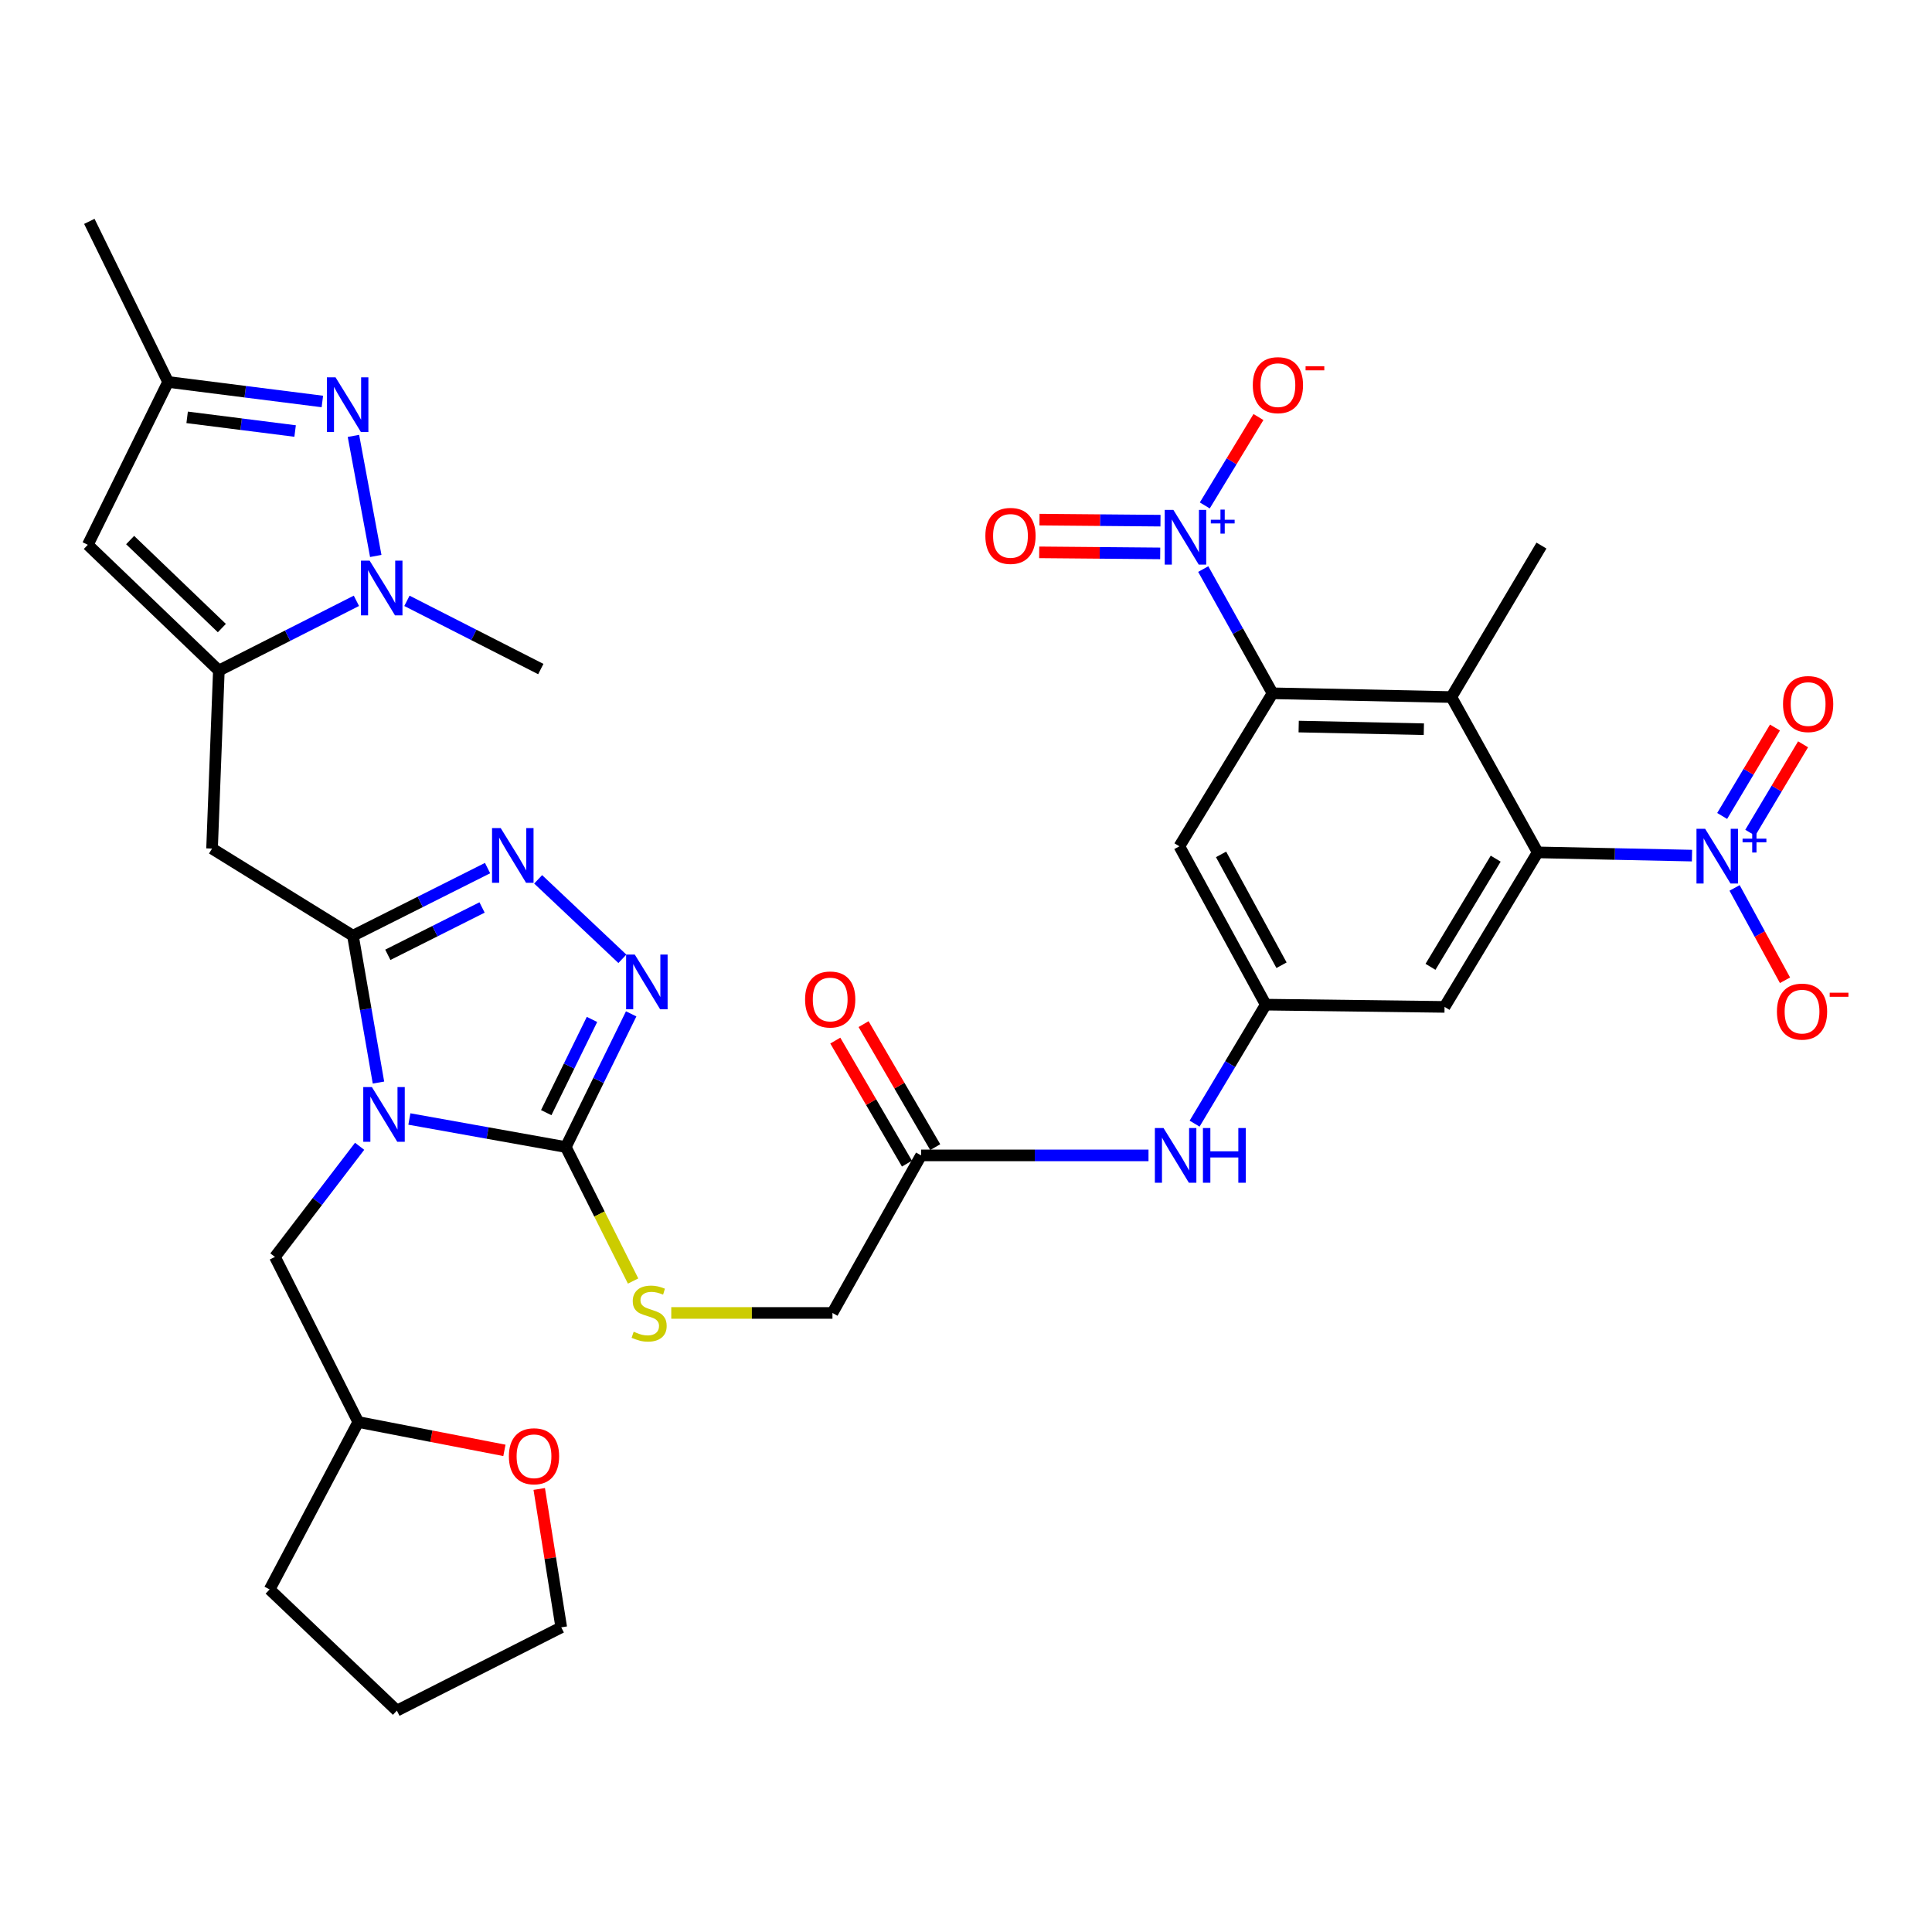 <?xml version='1.0' encoding='iso-8859-1'?>
<svg version='1.1' baseProfile='full'
              xmlns='http://www.w3.org/2000/svg'
                      xmlns:rdkit='http://www.rdkit.org/xml'
                      xmlns:xlink='http://www.w3.org/1999/xlink'
                  xml:space='preserve'
width='1000px' height='1000px' viewBox='0 0 1000 1000'>
<!-- END OF HEADER -->
<rect style='opacity:1.0;fill:#FFFFFF;stroke:none' width='1000' height='1000' x='0' y='0'> </rect>
<path class='bond-0' d='M 195.894,560.33 L 189.288,522.327' style='fill:none;fill-rule:evenodd;stroke:#0000FF;stroke-width:6px;stroke-linecap:butt;stroke-linejoin:miter;stroke-opacity:1' />
<path class='bond-0' d='M 189.288,522.327 L 182.682,484.324' style='fill:none;fill-rule:evenodd;stroke:#000000;stroke-width:6px;stroke-linecap:butt;stroke-linejoin:miter;stroke-opacity:1' />
<path class='bond-1' d='M 211.893,579.192 L 252.375,586.45' style='fill:none;fill-rule:evenodd;stroke:#0000FF;stroke-width:6px;stroke-linecap:butt;stroke-linejoin:miter;stroke-opacity:1' />
<path class='bond-1' d='M 252.375,586.45 L 292.858,593.709' style='fill:none;fill-rule:evenodd;stroke:#000000;stroke-width:6px;stroke-linecap:butt;stroke-linejoin:miter;stroke-opacity:1' />
<path class='bond-19' d='M 186.143,593.319 L 164.225,621.945' style='fill:none;fill-rule:evenodd;stroke:#0000FF;stroke-width:6px;stroke-linecap:butt;stroke-linejoin:miter;stroke-opacity:1' />
<path class='bond-19' d='M 164.225,621.945 L 142.306,650.57' style='fill:none;fill-rule:evenodd;stroke:#000000;stroke-width:6px;stroke-linecap:butt;stroke-linejoin:miter;stroke-opacity:1' />
<path class='bond-5' d='M 182.682,484.324 L 217.524,466.822' style='fill:none;fill-rule:evenodd;stroke:#000000;stroke-width:6px;stroke-linecap:butt;stroke-linejoin:miter;stroke-opacity:1' />
<path class='bond-5' d='M 217.524,466.822 L 252.365,449.32' style='fill:none;fill-rule:evenodd;stroke:#0000FF;stroke-width:6px;stroke-linecap:butt;stroke-linejoin:miter;stroke-opacity:1' />
<path class='bond-5' d='M 200.737,494.208 L 225.126,481.957' style='fill:none;fill-rule:evenodd;stroke:#000000;stroke-width:6px;stroke-linecap:butt;stroke-linejoin:miter;stroke-opacity:1' />
<path class='bond-5' d='M 225.126,481.957 L 249.515,469.705' style='fill:none;fill-rule:evenodd;stroke:#0000FF;stroke-width:6px;stroke-linecap:butt;stroke-linejoin:miter;stroke-opacity:1' />
<path class='bond-12' d='M 182.682,484.324 L 109.759,439.224' style='fill:none;fill-rule:evenodd;stroke:#000000;stroke-width:6px;stroke-linecap:butt;stroke-linejoin:miter;stroke-opacity:1' />
<path class='bond-6' d='M 292.858,593.709 L 309.777,559.241' style='fill:none;fill-rule:evenodd;stroke:#000000;stroke-width:6px;stroke-linecap:butt;stroke-linejoin:miter;stroke-opacity:1' />
<path class='bond-6' d='M 309.777,559.241 L 326.695,524.774' style='fill:none;fill-rule:evenodd;stroke:#0000FF;stroke-width:6px;stroke-linecap:butt;stroke-linejoin:miter;stroke-opacity:1' />
<path class='bond-6' d='M 282.729,575.905 L 294.572,551.778' style='fill:none;fill-rule:evenodd;stroke:#000000;stroke-width:6px;stroke-linecap:butt;stroke-linejoin:miter;stroke-opacity:1' />
<path class='bond-6' d='M 294.572,551.778 L 306.416,527.651' style='fill:none;fill-rule:evenodd;stroke:#0000FF;stroke-width:6px;stroke-linecap:butt;stroke-linejoin:miter;stroke-opacity:1' />
<path class='bond-18' d='M 292.858,593.709 L 310.275,628.383' style='fill:none;fill-rule:evenodd;stroke:#000000;stroke-width:6px;stroke-linecap:butt;stroke-linejoin:miter;stroke-opacity:1' />
<path class='bond-18' d='M 310.275,628.383 L 327.691,663.057' style='fill:none;fill-rule:evenodd;stroke:#CCCC00;stroke-width:6px;stroke-linecap:butt;stroke-linejoin:miter;stroke-opacity:1' />
<path class='bond-2' d='M 113.278,347.077 L 109.759,439.224' style='fill:none;fill-rule:evenodd;stroke:#000000;stroke-width:6px;stroke-linecap:butt;stroke-linejoin:miter;stroke-opacity:1' />
<path class='bond-9' d='M 113.278,347.077 L 148.876,329.03' style='fill:none;fill-rule:evenodd;stroke:#000000;stroke-width:6px;stroke-linecap:butt;stroke-linejoin:miter;stroke-opacity:1' />
<path class='bond-9' d='M 148.876,329.03 L 184.475,310.982' style='fill:none;fill-rule:evenodd;stroke:#0000FF;stroke-width:6px;stroke-linecap:butt;stroke-linejoin:miter;stroke-opacity:1' />
<path class='bond-13' d='M 113.278,347.077 L 45.455,281.992' style='fill:none;fill-rule:evenodd;stroke:#000000;stroke-width:6px;stroke-linecap:butt;stroke-linejoin:miter;stroke-opacity:1' />
<path class='bond-13' d='M 114.832,325.094 L 67.355,279.534' style='fill:none;fill-rule:evenodd;stroke:#000000;stroke-width:6px;stroke-linecap:butt;stroke-linejoin:miter;stroke-opacity:1' />
<path class='bond-3' d='M 622.79,294.55 L 640.73,326.699' style='fill:none;fill-rule:evenodd;stroke:#0000FF;stroke-width:6px;stroke-linecap:butt;stroke-linejoin:miter;stroke-opacity:1' />
<path class='bond-3' d='M 640.73,326.699 L 658.67,358.849' style='fill:none;fill-rule:evenodd;stroke:#000000;stroke-width:6px;stroke-linecap:butt;stroke-linejoin:miter;stroke-opacity:1' />
<path class='bond-23' d='M 623.595,261.613 L 637.486,238.735' style='fill:none;fill-rule:evenodd;stroke:#0000FF;stroke-width:6px;stroke-linecap:butt;stroke-linejoin:miter;stroke-opacity:1' />
<path class='bond-23' d='M 637.486,238.735 L 651.377,215.857' style='fill:none;fill-rule:evenodd;stroke:#FF0000;stroke-width:6px;stroke-linecap:butt;stroke-linejoin:miter;stroke-opacity:1' />
<path class='bond-24' d='M 600.667,269.497 L 569.351,269.227' style='fill:none;fill-rule:evenodd;stroke:#0000FF;stroke-width:6px;stroke-linecap:butt;stroke-linejoin:miter;stroke-opacity:1' />
<path class='bond-24' d='M 569.351,269.227 L 538.035,268.957' style='fill:none;fill-rule:evenodd;stroke:#FF0000;stroke-width:6px;stroke-linecap:butt;stroke-linejoin:miter;stroke-opacity:1' />
<path class='bond-24' d='M 600.521,286.434 L 569.205,286.164' style='fill:none;fill-rule:evenodd;stroke:#0000FF;stroke-width:6px;stroke-linecap:butt;stroke-linejoin:miter;stroke-opacity:1' />
<path class='bond-24' d='M 569.205,286.164 L 537.889,285.894' style='fill:none;fill-rule:evenodd;stroke:#FF0000;stroke-width:6px;stroke-linecap:butt;stroke-linejoin:miter;stroke-opacity:1' />
<path class='bond-4' d='M 875.771,442.865 L 835.839,442.028' style='fill:none;fill-rule:evenodd;stroke:#0000FF;stroke-width:6px;stroke-linecap:butt;stroke-linejoin:miter;stroke-opacity:1' />
<path class='bond-4' d='M 835.839,442.028 L 795.907,441.191' style='fill:none;fill-rule:evenodd;stroke:#000000;stroke-width:6px;stroke-linecap:butt;stroke-linejoin:miter;stroke-opacity:1' />
<path class='bond-22' d='M 897.817,459.588 L 910.866,483.485' style='fill:none;fill-rule:evenodd;stroke:#0000FF;stroke-width:6px;stroke-linecap:butt;stroke-linejoin:miter;stroke-opacity:1' />
<path class='bond-22' d='M 910.866,483.485 L 923.916,507.383' style='fill:none;fill-rule:evenodd;stroke:#FF0000;stroke-width:6px;stroke-linecap:butt;stroke-linejoin:miter;stroke-opacity:1' />
<path class='bond-25' d='M 905.931,431.026 L 919.598,408.139' style='fill:none;fill-rule:evenodd;stroke:#0000FF;stroke-width:6px;stroke-linecap:butt;stroke-linejoin:miter;stroke-opacity:1' />
<path class='bond-25' d='M 919.598,408.139 L 933.264,385.251' style='fill:none;fill-rule:evenodd;stroke:#FF0000;stroke-width:6px;stroke-linecap:butt;stroke-linejoin:miter;stroke-opacity:1' />
<path class='bond-25' d='M 891.389,422.342 L 905.056,399.455' style='fill:none;fill-rule:evenodd;stroke:#0000FF;stroke-width:6px;stroke-linecap:butt;stroke-linejoin:miter;stroke-opacity:1' />
<path class='bond-25' d='M 905.056,399.455 L 918.723,376.568' style='fill:none;fill-rule:evenodd;stroke:#FF0000;stroke-width:6px;stroke-linecap:butt;stroke-linejoin:miter;stroke-opacity:1' />
<path class='bond-36' d='M 278.545,455.145 L 322.141,496.276' style='fill:none;fill-rule:evenodd;stroke:#0000FF;stroke-width:6px;stroke-linecap:butt;stroke-linejoin:miter;stroke-opacity:1' />
<path class='bond-7' d='M 795.907,441.191 L 747.693,521.171' style='fill:none;fill-rule:evenodd;stroke:#000000;stroke-width:6px;stroke-linecap:butt;stroke-linejoin:miter;stroke-opacity:1' />
<path class='bond-7' d='M 774.169,444.444 L 740.419,500.43' style='fill:none;fill-rule:evenodd;stroke:#000000;stroke-width:6px;stroke-linecap:butt;stroke-linejoin:miter;stroke-opacity:1' />
<path class='bond-11' d='M 795.907,441.191 L 751.221,360.796' style='fill:none;fill-rule:evenodd;stroke:#000000;stroke-width:6px;stroke-linecap:butt;stroke-linejoin:miter;stroke-opacity:1' />
<path class='bond-8' d='M 658.67,358.849 L 610.446,438.048' style='fill:none;fill-rule:evenodd;stroke:#000000;stroke-width:6px;stroke-linecap:butt;stroke-linejoin:miter;stroke-opacity:1' />
<path class='bond-39' d='M 658.67,358.849 L 751.221,360.796' style='fill:none;fill-rule:evenodd;stroke:#000000;stroke-width:6px;stroke-linecap:butt;stroke-linejoin:miter;stroke-opacity:1' />
<path class='bond-39' d='M 672.196,376.074 L 736.982,377.437' style='fill:none;fill-rule:evenodd;stroke:#000000;stroke-width:6px;stroke-linecap:butt;stroke-linejoin:miter;stroke-opacity:1' />
<path class='bond-10' d='M 194.496,287.767 L 182.938,225.615' style='fill:none;fill-rule:evenodd;stroke:#0000FF;stroke-width:6px;stroke-linecap:butt;stroke-linejoin:miter;stroke-opacity:1' />
<path class='bond-30' d='M 210.628,310.991 L 245.274,328.648' style='fill:none;fill-rule:evenodd;stroke:#0000FF;stroke-width:6px;stroke-linecap:butt;stroke-linejoin:miter;stroke-opacity:1' />
<path class='bond-30' d='M 245.274,328.648 L 279.92,346.306' style='fill:none;fill-rule:evenodd;stroke:#000000;stroke-width:6px;stroke-linecap:butt;stroke-linejoin:miter;stroke-opacity:1' />
<path class='bond-38' d='M 166.853,207.808 L 126.935,202.755' style='fill:none;fill-rule:evenodd;stroke:#0000FF;stroke-width:6px;stroke-linecap:butt;stroke-linejoin:miter;stroke-opacity:1' />
<path class='bond-38' d='M 126.935,202.755 L 87.016,197.702' style='fill:none;fill-rule:evenodd;stroke:#000000;stroke-width:6px;stroke-linecap:butt;stroke-linejoin:miter;stroke-opacity:1' />
<path class='bond-38' d='M 152.751,223.095 L 124.808,219.558' style='fill:none;fill-rule:evenodd;stroke:#0000FF;stroke-width:6px;stroke-linecap:butt;stroke-linejoin:miter;stroke-opacity:1' />
<path class='bond-38' d='M 124.808,219.558 L 96.865,216.021' style='fill:none;fill-rule:evenodd;stroke:#000000;stroke-width:6px;stroke-linecap:butt;stroke-linejoin:miter;stroke-opacity:1' />
<path class='bond-31' d='M 751.221,360.796 L 797.854,282.387' style='fill:none;fill-rule:evenodd;stroke:#000000;stroke-width:6px;stroke-linecap:butt;stroke-linejoin:miter;stroke-opacity:1' />
<path class='bond-14' d='M 45.455,281.992 L 87.016,197.702' style='fill:none;fill-rule:evenodd;stroke:#000000;stroke-width:6px;stroke-linecap:butt;stroke-linejoin:miter;stroke-opacity:1' />
<path class='bond-32' d='M 87.016,197.702 L 46.236,114.579' style='fill:none;fill-rule:evenodd;stroke:#000000;stroke-width:6px;stroke-linecap:butt;stroke-linejoin:miter;stroke-opacity:1' />
<path class='bond-15' d='M 655.15,520.005 L 636.737,550.8' style='fill:none;fill-rule:evenodd;stroke:#000000;stroke-width:6px;stroke-linecap:butt;stroke-linejoin:miter;stroke-opacity:1' />
<path class='bond-15' d='M 636.737,550.8 L 618.324,581.595' style='fill:none;fill-rule:evenodd;stroke:#0000FF;stroke-width:6px;stroke-linecap:butt;stroke-linejoin:miter;stroke-opacity:1' />
<path class='bond-16' d='M 655.15,520.005 L 610.446,438.048' style='fill:none;fill-rule:evenodd;stroke:#000000;stroke-width:6px;stroke-linecap:butt;stroke-linejoin:miter;stroke-opacity:1' />
<path class='bond-16' d='M 663.314,499.601 L 632.021,442.231' style='fill:none;fill-rule:evenodd;stroke:#000000;stroke-width:6px;stroke-linecap:butt;stroke-linejoin:miter;stroke-opacity:1' />
<path class='bond-17' d='M 655.15,520.005 L 747.693,521.171' style='fill:none;fill-rule:evenodd;stroke:#000000;stroke-width:6px;stroke-linecap:butt;stroke-linejoin:miter;stroke-opacity:1' />
<path class='bond-28' d='M 347.443,679.58 L 389.159,679.58' style='fill:none;fill-rule:evenodd;stroke:#CCCC00;stroke-width:6px;stroke-linecap:butt;stroke-linejoin:miter;stroke-opacity:1' />
<path class='bond-28' d='M 389.159,679.58 L 430.876,679.58' style='fill:none;fill-rule:evenodd;stroke:#000000;stroke-width:6px;stroke-linecap:butt;stroke-linejoin:miter;stroke-opacity:1' />
<path class='bond-29' d='M 142.306,650.57 L 185.439,736.037' style='fill:none;fill-rule:evenodd;stroke:#000000;stroke-width:6px;stroke-linecap:butt;stroke-linejoin:miter;stroke-opacity:1' />
<path class='bond-20' d='M 594.465,598.028 L 535.611,598.028' style='fill:none;fill-rule:evenodd;stroke:#0000FF;stroke-width:6px;stroke-linecap:butt;stroke-linejoin:miter;stroke-opacity:1' />
<path class='bond-20' d='M 535.611,598.028 L 476.756,598.028' style='fill:none;fill-rule:evenodd;stroke:#000000;stroke-width:6px;stroke-linecap:butt;stroke-linejoin:miter;stroke-opacity:1' />
<path class='bond-21' d='M 476.756,598.028 L 430.876,679.58' style='fill:none;fill-rule:evenodd;stroke:#000000;stroke-width:6px;stroke-linecap:butt;stroke-linejoin:miter;stroke-opacity:1' />
<path class='bond-26' d='M 484.074,593.766 L 465.529,561.924' style='fill:none;fill-rule:evenodd;stroke:#000000;stroke-width:6px;stroke-linecap:butt;stroke-linejoin:miter;stroke-opacity:1' />
<path class='bond-26' d='M 465.529,561.924 L 446.984,530.083' style='fill:none;fill-rule:evenodd;stroke:#FF0000;stroke-width:6px;stroke-linecap:butt;stroke-linejoin:miter;stroke-opacity:1' />
<path class='bond-26' d='M 469.438,602.29 L 450.894,570.448' style='fill:none;fill-rule:evenodd;stroke:#000000;stroke-width:6px;stroke-linecap:butt;stroke-linejoin:miter;stroke-opacity:1' />
<path class='bond-26' d='M 450.894,570.448 L 432.349,538.607' style='fill:none;fill-rule:evenodd;stroke:#FF0000;stroke-width:6px;stroke-linecap:butt;stroke-linejoin:miter;stroke-opacity:1' />
<path class='bond-27' d='M 261.084,750.709 L 223.262,743.373' style='fill:none;fill-rule:evenodd;stroke:#FF0000;stroke-width:6px;stroke-linecap:butt;stroke-linejoin:miter;stroke-opacity:1' />
<path class='bond-27' d='M 223.262,743.373 L 185.439,736.037' style='fill:none;fill-rule:evenodd;stroke:#000000;stroke-width:6px;stroke-linecap:butt;stroke-linejoin:miter;stroke-opacity:1' />
<path class='bond-33' d='M 279.107,770.683 L 284.806,806.495' style='fill:none;fill-rule:evenodd;stroke:#FF0000;stroke-width:6px;stroke-linecap:butt;stroke-linejoin:miter;stroke-opacity:1' />
<path class='bond-33' d='M 284.806,806.495 L 290.505,842.307' style='fill:none;fill-rule:evenodd;stroke:#000000;stroke-width:6px;stroke-linecap:butt;stroke-linejoin:miter;stroke-opacity:1' />
<path class='bond-34' d='M 185.439,736.037 L 139.559,822.688' style='fill:none;fill-rule:evenodd;stroke:#000000;stroke-width:6px;stroke-linecap:butt;stroke-linejoin:miter;stroke-opacity:1' />
<path class='bond-37' d='M 290.505,842.307 L 205.425,885.421' style='fill:none;fill-rule:evenodd;stroke:#000000;stroke-width:6px;stroke-linecap:butt;stroke-linejoin:miter;stroke-opacity:1' />
<path class='bond-35' d='M 139.559,822.688 L 205.425,885.421' style='fill:none;fill-rule:evenodd;stroke:#000000;stroke-width:6px;stroke-linecap:butt;stroke-linejoin:miter;stroke-opacity:1' />
<path  class='atom-0' d='M 192.503 562.678
L 201.783 577.678
Q 202.703 579.158, 204.183 581.838
Q 205.663 584.518, 205.743 584.678
L 205.743 562.678
L 209.503 562.678
L 209.503 590.998
L 205.623 590.998
L 195.663 574.598
Q 194.503 572.678, 193.263 570.478
Q 192.063 568.278, 191.703 567.598
L 191.703 590.998
L 188.023 590.998
L 188.023 562.678
L 192.503 562.678
' fill='#0000FF'/>
<path  class='atom-4' d='M 607.338 263.918
L 616.618 278.918
Q 617.538 280.398, 619.018 283.078
Q 620.498 285.758, 620.578 285.918
L 620.578 263.918
L 624.338 263.918
L 624.338 292.238
L 620.458 292.238
L 610.498 275.838
Q 609.338 273.918, 608.098 271.718
Q 606.898 269.518, 606.538 268.838
L 606.538 292.238
L 602.858 292.238
L 602.858 263.918
L 607.338 263.918
' fill='#0000FF'/>
<path  class='atom-4' d='M 626.714 269.022
L 631.704 269.022
L 631.704 263.769
L 633.921 263.769
L 633.921 269.022
L 639.043 269.022
L 639.043 270.923
L 633.921 270.923
L 633.921 276.203
L 631.704 276.203
L 631.704 270.923
L 626.714 270.923
L 626.714 269.022
' fill='#0000FF'/>
<path  class='atom-5' d='M 882.575 428.979
L 891.855 443.979
Q 892.775 445.459, 894.255 448.139
Q 895.735 450.819, 895.815 450.979
L 895.815 428.979
L 899.575 428.979
L 899.575 457.299
L 895.695 457.299
L 885.735 440.899
Q 884.575 438.979, 883.335 436.779
Q 882.135 434.579, 881.775 433.899
L 881.775 457.299
L 878.095 457.299
L 878.095 428.979
L 882.575 428.979
' fill='#0000FF'/>
<path  class='atom-5' d='M 901.951 434.083
L 906.94 434.083
L 906.94 428.83
L 909.158 428.83
L 909.158 434.083
L 914.279 434.083
L 914.279 435.984
L 909.158 435.984
L 909.158 441.264
L 906.94 441.264
L 906.94 435.984
L 901.951 435.984
L 901.951 434.083
' fill='#0000FF'/>
<path  class='atom-6' d='M 259.16 428.602
L 268.44 443.602
Q 269.36 445.082, 270.84 447.762
Q 272.32 450.442, 272.4 450.602
L 272.4 428.602
L 276.16 428.602
L 276.16 456.922
L 272.28 456.922
L 262.32 440.522
Q 261.16 438.602, 259.92 436.402
Q 258.72 434.202, 258.36 433.522
L 258.36 456.922
L 254.68 456.922
L 254.68 428.602
L 259.16 428.602
' fill='#0000FF'/>
<path  class='atom-7' d='M 328.555 494.073
L 337.835 509.073
Q 338.755 510.553, 340.235 513.233
Q 341.715 515.913, 341.795 516.073
L 341.795 494.073
L 345.555 494.073
L 345.555 522.393
L 341.675 522.393
L 331.715 505.993
Q 330.555 504.073, 329.315 501.873
Q 328.115 499.673, 327.755 498.993
L 327.755 522.393
L 324.075 522.393
L 324.075 494.073
L 328.555 494.073
' fill='#0000FF'/>
<path  class='atom-10' d='M 191.317 290.18
L 200.597 305.18
Q 201.517 306.66, 202.997 309.34
Q 204.477 312.02, 204.557 312.18
L 204.557 290.18
L 208.317 290.18
L 208.317 318.5
L 204.437 318.5
L 194.477 302.1
Q 193.317 300.18, 192.077 297.98
Q 190.877 295.78, 190.517 295.1
L 190.517 318.5
L 186.837 318.5
L 186.837 290.18
L 191.317 290.18
' fill='#0000FF'/>
<path  class='atom-11' d='M 173.675 195.304
L 182.955 210.304
Q 183.875 211.784, 185.355 214.464
Q 186.835 217.144, 186.915 217.304
L 186.915 195.304
L 190.675 195.304
L 190.675 223.624
L 186.795 223.624
L 176.835 207.224
Q 175.675 205.304, 174.435 203.104
Q 173.235 200.904, 172.875 200.224
L 172.875 223.624
L 169.195 223.624
L 169.195 195.304
L 173.675 195.304
' fill='#0000FF'/>
<path  class='atom-19' d='M 327.991 689.3
Q 328.311 689.42, 329.631 689.98
Q 330.951 690.54, 332.391 690.9
Q 333.871 691.22, 335.311 691.22
Q 337.991 691.22, 339.551 689.94
Q 341.111 688.62, 341.111 686.34
Q 341.111 684.78, 340.311 683.82
Q 339.551 682.86, 338.351 682.34
Q 337.151 681.82, 335.151 681.22
Q 332.631 680.46, 331.111 679.74
Q 329.631 679.02, 328.551 677.5
Q 327.511 675.98, 327.511 673.42
Q 327.511 669.86, 329.911 667.66
Q 332.351 665.46, 337.151 665.46
Q 340.431 665.46, 344.151 667.02
L 343.231 670.1
Q 339.831 668.7, 337.271 668.7
Q 334.511 668.7, 332.991 669.86
Q 331.471 670.98, 331.511 672.94
Q 331.511 674.46, 332.271 675.38
Q 333.071 676.3, 334.191 676.82
Q 335.351 677.34, 337.271 677.94
Q 339.831 678.74, 341.351 679.54
Q 342.871 680.34, 343.951 681.98
Q 345.071 683.58, 345.071 686.34
Q 345.071 690.26, 342.431 692.38
Q 339.831 694.46, 335.471 694.46
Q 332.951 694.46, 331.031 693.9
Q 329.151 693.38, 326.911 692.46
L 327.991 689.3
' fill='#CCCC00'/>
<path  class='atom-21' d='M 602.238 583.868
L 611.518 598.868
Q 612.438 600.348, 613.918 603.028
Q 615.398 605.708, 615.478 605.868
L 615.478 583.868
L 619.238 583.868
L 619.238 612.188
L 615.358 612.188
L 605.398 595.788
Q 604.238 593.868, 602.998 591.668
Q 601.798 589.468, 601.438 588.788
L 601.438 612.188
L 597.758 612.188
L 597.758 583.868
L 602.238 583.868
' fill='#0000FF'/>
<path  class='atom-21' d='M 622.638 583.868
L 626.478 583.868
L 626.478 595.908
L 640.958 595.908
L 640.958 583.868
L 644.798 583.868
L 644.798 612.188
L 640.958 612.188
L 640.958 599.108
L 626.478 599.108
L 626.478 612.188
L 622.638 612.188
L 622.638 583.868
' fill='#0000FF'/>
<path  class='atom-23' d='M 919.73 523.604
Q 919.73 516.804, 923.09 513.004
Q 926.45 509.204, 932.73 509.204
Q 939.01 509.204, 942.37 513.004
Q 945.73 516.804, 945.73 523.604
Q 945.73 530.484, 942.33 534.404
Q 938.93 538.284, 932.73 538.284
Q 926.49 538.284, 923.09 534.404
Q 919.73 530.524, 919.73 523.604
M 932.73 535.084
Q 937.05 535.084, 939.37 532.204
Q 941.73 529.284, 941.73 523.604
Q 941.73 518.044, 939.37 515.244
Q 937.05 512.404, 932.73 512.404
Q 928.41 512.404, 926.05 515.204
Q 923.73 518.004, 923.73 523.604
Q 923.73 529.324, 926.05 532.204
Q 928.41 535.084, 932.73 535.084
' fill='#FF0000'/>
<path  class='atom-23' d='M 947.05 513.826
L 956.739 513.826
L 956.739 515.938
L 947.05 515.938
L 947.05 513.826
' fill='#FF0000'/>
<path  class='atom-24' d='M 648.445 199.353
Q 648.445 192.553, 651.805 188.753
Q 655.165 184.953, 661.445 184.953
Q 667.725 184.953, 671.085 188.753
Q 674.445 192.553, 674.445 199.353
Q 674.445 206.233, 671.045 210.153
Q 667.645 214.033, 661.445 214.033
Q 655.205 214.033, 651.805 210.153
Q 648.445 206.273, 648.445 199.353
M 661.445 210.833
Q 665.765 210.833, 668.085 207.953
Q 670.445 205.033, 670.445 199.353
Q 670.445 193.793, 668.085 190.993
Q 665.765 188.153, 661.445 188.153
Q 657.125 188.153, 654.765 190.953
Q 652.445 193.753, 652.445 199.353
Q 652.445 205.073, 654.765 207.953
Q 657.125 210.833, 661.445 210.833
' fill='#FF0000'/>
<path  class='atom-24' d='M 675.765 189.576
L 685.454 189.576
L 685.454 191.688
L 675.765 191.688
L 675.765 189.576
' fill='#FF0000'/>
<path  class='atom-25' d='M 510.023 277.377
Q 510.023 270.577, 513.383 266.777
Q 516.743 262.977, 523.023 262.977
Q 529.303 262.977, 532.663 266.777
Q 536.023 270.577, 536.023 277.377
Q 536.023 284.257, 532.623 288.177
Q 529.223 292.057, 523.023 292.057
Q 516.783 292.057, 513.383 288.177
Q 510.023 284.297, 510.023 277.377
M 523.023 288.857
Q 527.343 288.857, 529.663 285.977
Q 532.023 283.057, 532.023 277.377
Q 532.023 271.817, 529.663 269.017
Q 527.343 266.177, 523.023 266.177
Q 518.703 266.177, 516.343 268.977
Q 514.023 271.777, 514.023 277.377
Q 514.023 283.097, 516.343 285.977
Q 518.703 288.857, 523.023 288.857
' fill='#FF0000'/>
<path  class='atom-26' d='M 922.891 364.414
Q 922.891 357.614, 926.251 353.814
Q 929.611 350.014, 935.891 350.014
Q 942.171 350.014, 945.531 353.814
Q 948.891 357.614, 948.891 364.414
Q 948.891 371.294, 945.491 375.214
Q 942.091 379.094, 935.891 379.094
Q 929.651 379.094, 926.251 375.214
Q 922.891 371.334, 922.891 364.414
M 935.891 375.894
Q 940.211 375.894, 942.531 373.014
Q 944.891 370.094, 944.891 364.414
Q 944.891 358.854, 942.531 356.054
Q 940.211 353.214, 935.891 353.214
Q 931.571 353.214, 929.211 356.014
Q 926.891 358.814, 926.891 364.414
Q 926.891 370.134, 929.211 373.014
Q 931.571 375.894, 935.891 375.894
' fill='#FF0000'/>
<path  class='atom-27' d='M 416.709 517.328
Q 416.709 510.528, 420.069 506.728
Q 423.429 502.928, 429.709 502.928
Q 435.989 502.928, 439.349 506.728
Q 442.709 510.528, 442.709 517.328
Q 442.709 524.208, 439.309 528.128
Q 435.909 532.008, 429.709 532.008
Q 423.469 532.008, 420.069 528.128
Q 416.709 524.248, 416.709 517.328
M 429.709 528.808
Q 434.029 528.808, 436.349 525.928
Q 438.709 523.008, 438.709 517.328
Q 438.709 511.768, 436.349 508.968
Q 434.029 506.128, 429.709 506.128
Q 425.389 506.128, 423.029 508.928
Q 420.709 511.728, 420.709 517.328
Q 420.709 523.048, 423.029 525.928
Q 425.389 528.808, 429.709 528.808
' fill='#FF0000'/>
<path  class='atom-28' d='M 263.401 753.759
Q 263.401 746.959, 266.761 743.159
Q 270.121 739.359, 276.401 739.359
Q 282.681 739.359, 286.041 743.159
Q 289.401 746.959, 289.401 753.759
Q 289.401 760.639, 286.001 764.559
Q 282.601 768.439, 276.401 768.439
Q 270.161 768.439, 266.761 764.559
Q 263.401 760.679, 263.401 753.759
M 276.401 765.239
Q 280.721 765.239, 283.041 762.359
Q 285.401 759.439, 285.401 753.759
Q 285.401 748.199, 283.041 745.399
Q 280.721 742.559, 276.401 742.559
Q 272.081 742.559, 269.721 745.359
Q 267.401 748.159, 267.401 753.759
Q 267.401 759.479, 269.721 762.359
Q 272.081 765.239, 276.401 765.239
' fill='#FF0000'/>
</svg>
